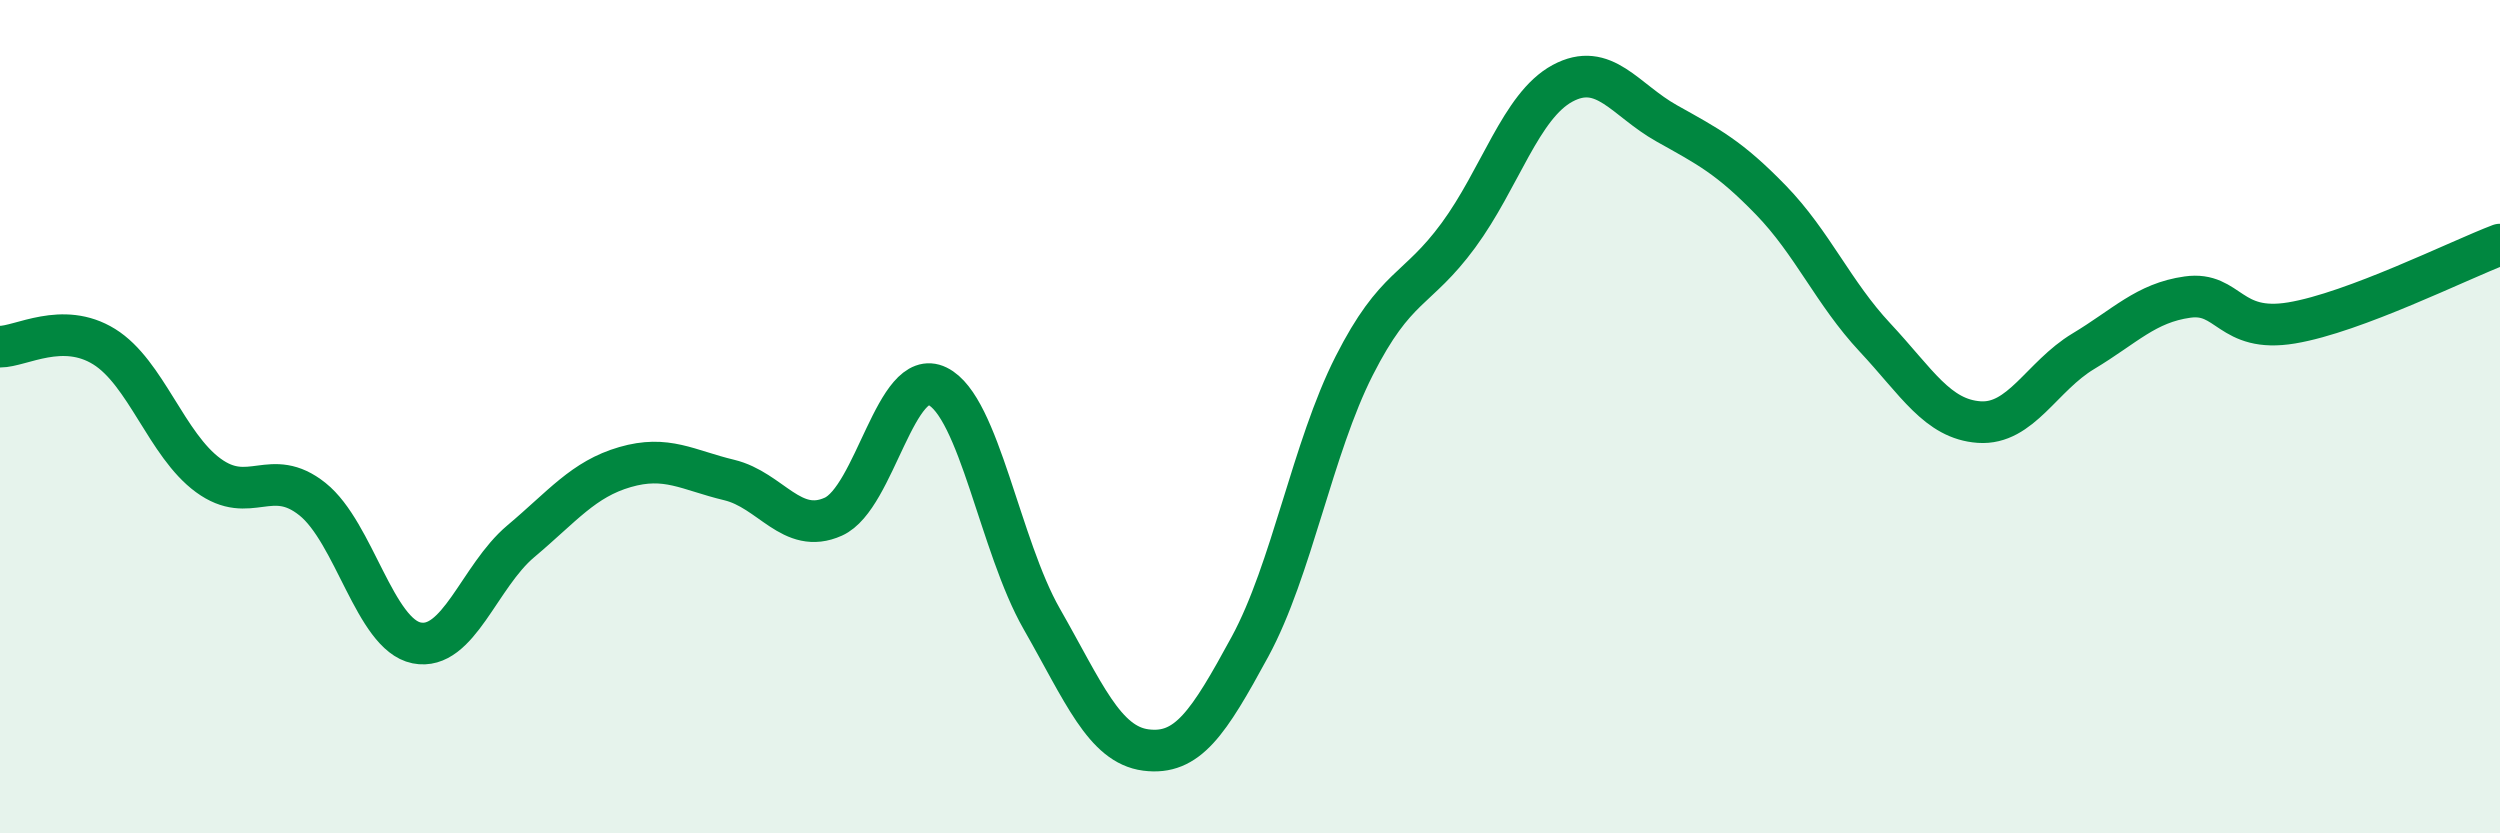 
    <svg width="60" height="20" viewBox="0 0 60 20" xmlns="http://www.w3.org/2000/svg">
      <path
        d="M 0,8.32 C 0.5,8.32 1.5,7.7 2.5,8.32 C 3.5,8.94 4,10.68 5,11.41 C 6,12.14 6.5,11.18 7.5,11.98 C 8.5,12.78 9,15.23 10,15.43 C 11,15.63 11.5,13.83 12.5,12.99 C 13.5,12.15 14,11.5 15,11.21 C 16,10.92 16.5,11.28 17.5,11.52 C 18.5,11.76 19,12.85 20,12.4 C 21,11.95 21.5,8.78 22.5,9.27 C 23.5,9.76 24,13.1 25,14.85 C 26,16.6 26.5,17.87 27.5,18 C 28.5,18.13 29,17.36 30,15.52 C 31,13.68 31.5,10.75 32.5,8.78 C 33.5,6.81 34,7.01 35,5.65 C 36,4.29 36.5,2.54 37.5,2 C 38.5,1.46 39,2.4 40,2.96 C 41,3.52 41.5,3.77 42.5,4.8 C 43.5,5.83 44,7.03 45,8.1 C 46,9.17 46.5,10.06 47.5,10.13 C 48.5,10.2 49,9.03 50,8.43 C 51,7.83 51.5,7.27 52.5,7.13 C 53.5,6.99 53.5,8 55,7.75 C 56.5,7.5 59,6.25 60,5.87L60 20L0 20Z"
        fill="#008740"
        opacity="0.1"
        stroke-linecap="round"
        stroke-linejoin="round"
      />
      <path
        d="M 0,8.32 C 0.5,8.32 1.5,7.7 2.5,8.32 C 3.5,8.94 4,10.68 5,11.41 C 6,12.14 6.5,11.18 7.5,11.98 C 8.5,12.78 9,15.23 10,15.43 C 11,15.63 11.5,13.83 12.5,12.99 C 13.5,12.15 14,11.5 15,11.21 C 16,10.92 16.5,11.28 17.5,11.52 C 18.5,11.76 19,12.85 20,12.4 C 21,11.95 21.5,8.78 22.5,9.27 C 23.5,9.76 24,13.1 25,14.85 C 26,16.6 26.5,17.87 27.5,18 C 28.5,18.13 29,17.36 30,15.52 C 31,13.68 31.5,10.75 32.5,8.78 C 33.5,6.81 34,7.01 35,5.65 C 36,4.29 36.5,2.54 37.5,2 C 38.5,1.46 39,2.4 40,2.96 C 41,3.52 41.5,3.77 42.5,4.8 C 43.5,5.83 44,7.03 45,8.1 C 46,9.17 46.5,10.06 47.5,10.13 C 48.5,10.2 49,9.03 50,8.43 C 51,7.83 51.5,7.27 52.5,7.13 C 53.5,6.99 53.5,8 55,7.75 C 56.5,7.5 59,6.25 60,5.87"
        stroke="#008740"
        stroke-width="1"
        fill="none"
        stroke-linecap="round"
        stroke-linejoin="round"
      />
    </svg>
  